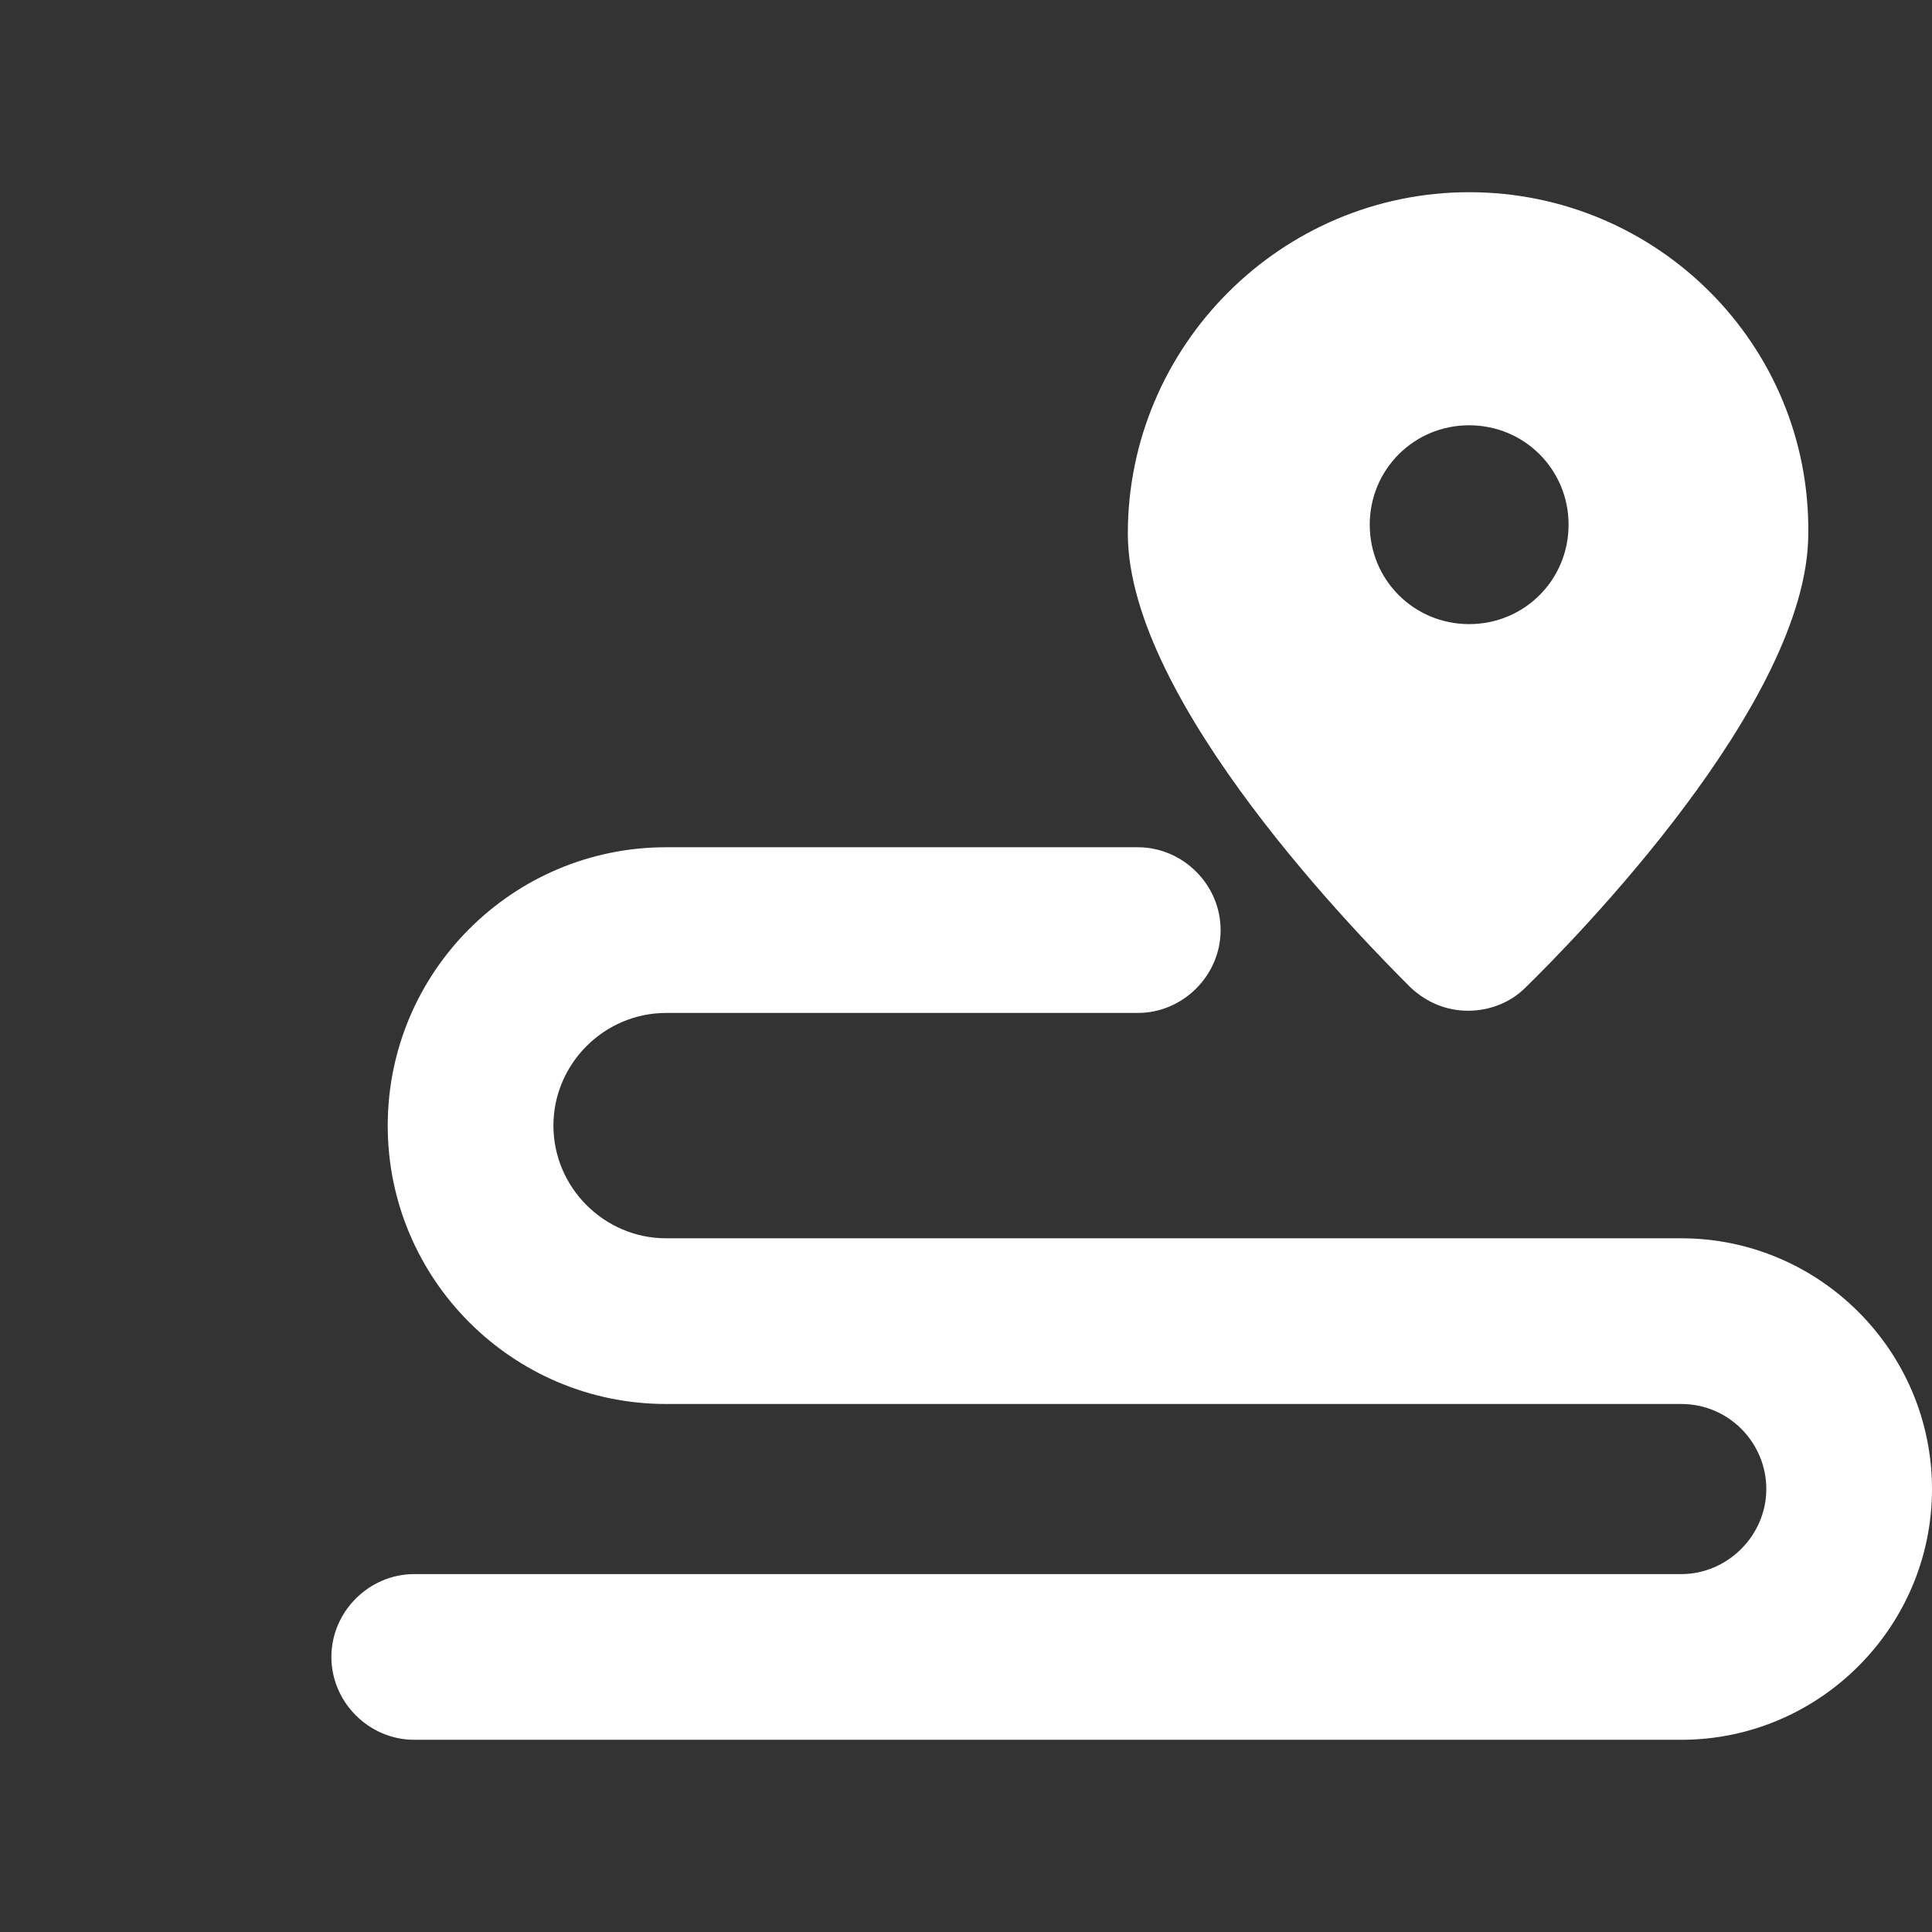 <?xml version="1.0" encoding="utf-8"?>
<!-- Generator: Adobe Illustrator 24.1.2, SVG Export Plug-In . SVG Version: 6.00 Build 0)  -->
<svg version="1.1" id="Capa_1" xmlns="http://www.w3.org/2000/svg" xmlns:xlink="http://www.w3.org/1999/xlink" x="0px" y="0px"
	 viewBox="0 0 174.9 174.9" style="enable-background:new 0 0 174.9 174.9;" xml:space="preserve">
<rect x="0" y="0" width="174.9" height="174.9" fill="#333333" stroke="none"/>
<style type="text/css">
	.st0{fill:#FFFFFF;}
</style>
<path class="st0" d="M152.2,112.1H60.3c-5.6,0-10.2-4.6-10.2-10.2s4.6-10.2,10.2-10.2H103c4.1,0,7.5-3.4,7.5-7.5s-3.4-7.5-7.5-7.5
	H60.3c-13.9,0-25.2,11.3-25.2,25.2s11.3,25.2,25.2,25.2h91.9c4.3,0,7.7,3.5,7.7,7.7s-3.5,7.7-7.7,7.7H37.5c-4.1,0-7.5,3.4-7.5,7.5
	s3.4,7.5,7.5,7.5h114.7c12.5,0,22.7-10.2,22.7-22.7S164.7,112.1,152.2,112.1z"/>
<path class="st0" d="M133,17.4c-17,0-30.9,13.9-30.9,30.9c0,15.3,21.4,36.9,25.6,41.1c1.5,1.4,3.3,2.1,5.2,2.1
	c1.9,0,3.8-0.7,5.2-2.1c4.3-4.2,25.6-25.8,25.6-41.1C163.9,31.2,150,17.4,133,17.4z M133,56.5c-5,0-9-4-9-9c0-5,4-9,9-9c5,0,9,4,9,9
	C142,52.5,138,56.5,133,56.5z"/>
</svg>
